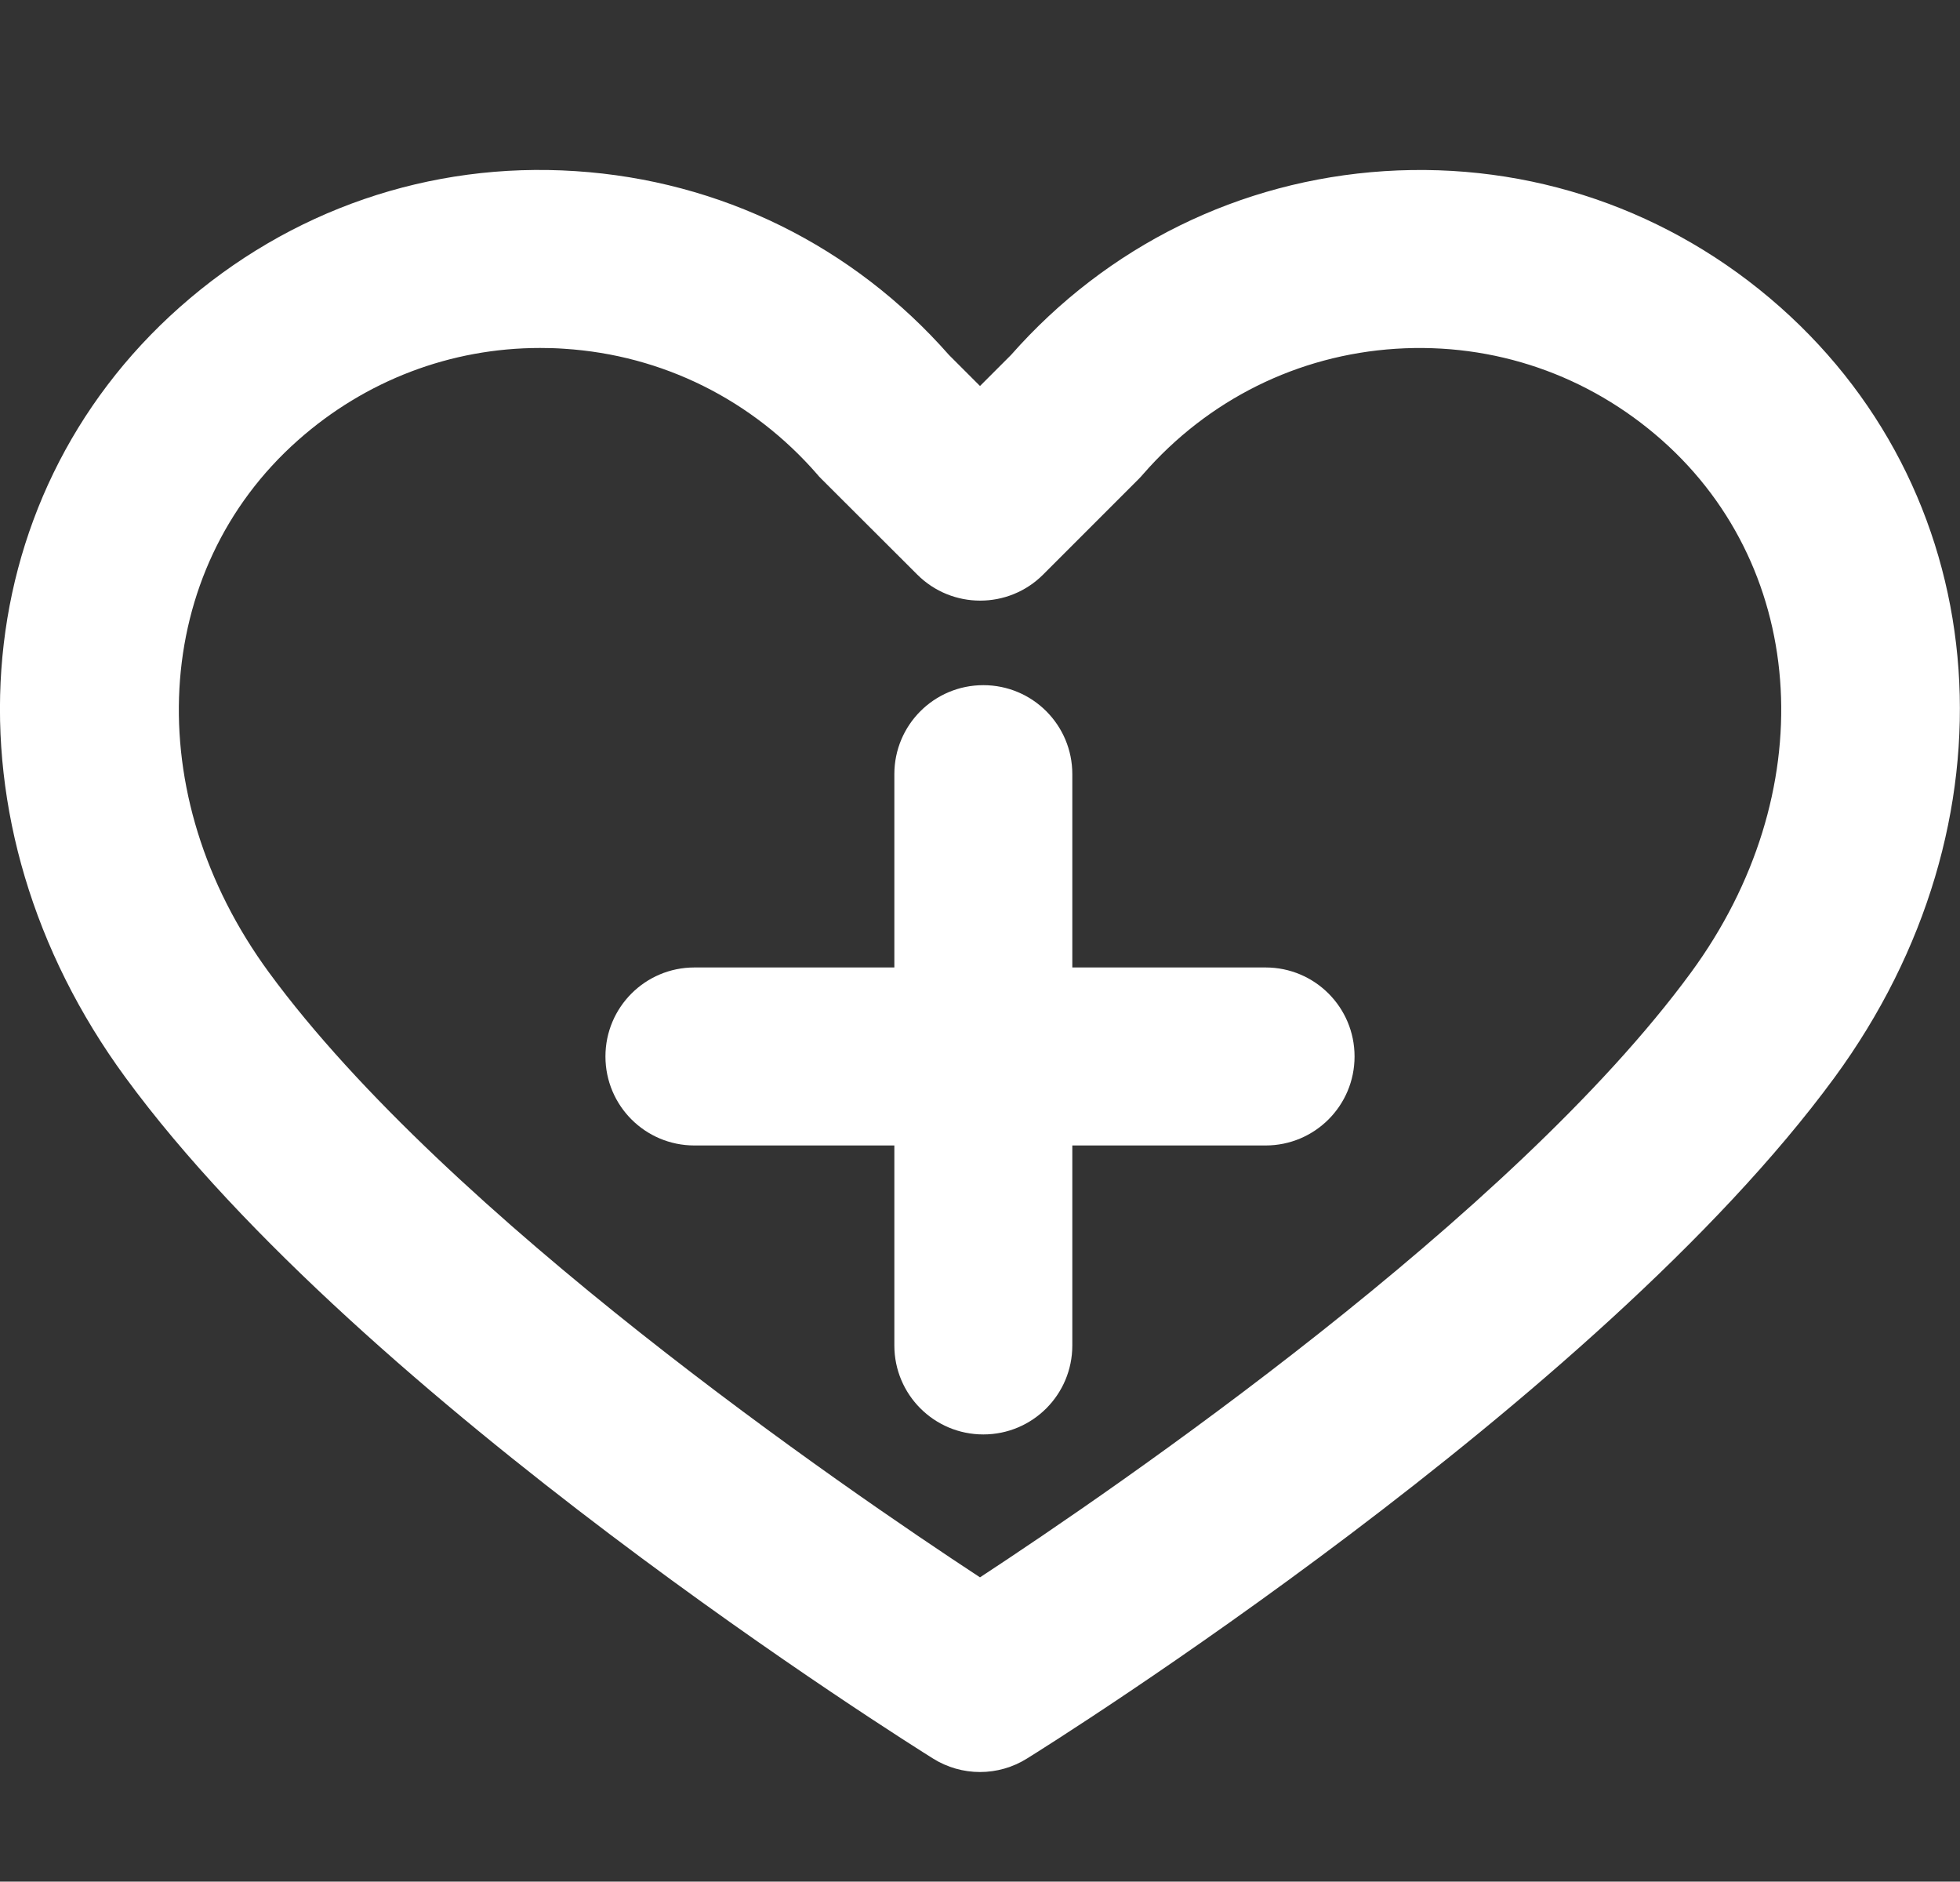 <?xml version="1.0" encoding="UTF-8"?>
<svg id="_健康診断" data-name="健康診断" xmlns="http://www.w3.org/2000/svg" viewBox="0 0 100 95.98">
  <rect x="0" y="0" width="100" height="95.98" fill="#333333" stroke="none"/>
  <defs>
    <style>
      .cls-1 {
        fill: #fff;
      }
    </style>
  </defs>
  <path class="cls-1" d="M50,90.39c-.83,0-1.67-.23-2.4-.69-1.18-.74-29.1-18.22-41.2-34.74C-3.09,42.02-1.92,25.49,9.18,15.66c5.59-4.95,12.75-7.42,20.19-6.93,7.39.48,14.15,3.81,19.05,9.38l1.58,1.58,1.58-1.58c4.91-5.57,11.67-8.9,19.05-9.38,7.43-.48,14.6,1.98,20.19,6.93,11.09,9.83,12.26,26.36,2.78,39.3-12.11,16.52-40.02,34.01-41.2,34.74-.73.46-1.57.69-2.4.69ZM27.55,17.75c-4.55,0-8.9,1.65-12.35,4.71-7.5,6.65-8.13,18.07-1.48,27.14,9.13,12.46,29.33,26.3,36.28,30.86,6.95-4.56,27.15-18.4,36.28-30.86,6.65-9.07,6.03-20.48-1.48-27.14-3.76-3.33-8.57-4.99-13.58-4.67-5.01.32-9.59,2.6-12.9,6.4-.07.08-.14.16-.21.23l-4.89,4.89c-1.77,1.77-4.65,1.77-6.42,0l-4.9-4.89c-.07-.07-.15-.15-.21-.23-3.31-3.8-7.89-6.08-12.9-6.4-.41-.03-.82-.04-1.23-.04Z"/>
  <path class="cls-1" d="M64.57,49.35h-9.86v-9.86c0-2.51-2.03-4.54-4.54-4.54s-4.54,2.03-4.54,4.54v9.86h-10.2c-2.51,0-4.54,2.03-4.54,4.54s2.03,4.54,4.54,4.54h10.2v10.2c0,2.51,2.03,4.54,4.54,4.54s4.54-2.03,4.54-4.54v-10.2h9.86c2.51,0,4.54-2.03,4.54-4.54s-2.03-4.54-4.54-4.54Z"/>
</svg>